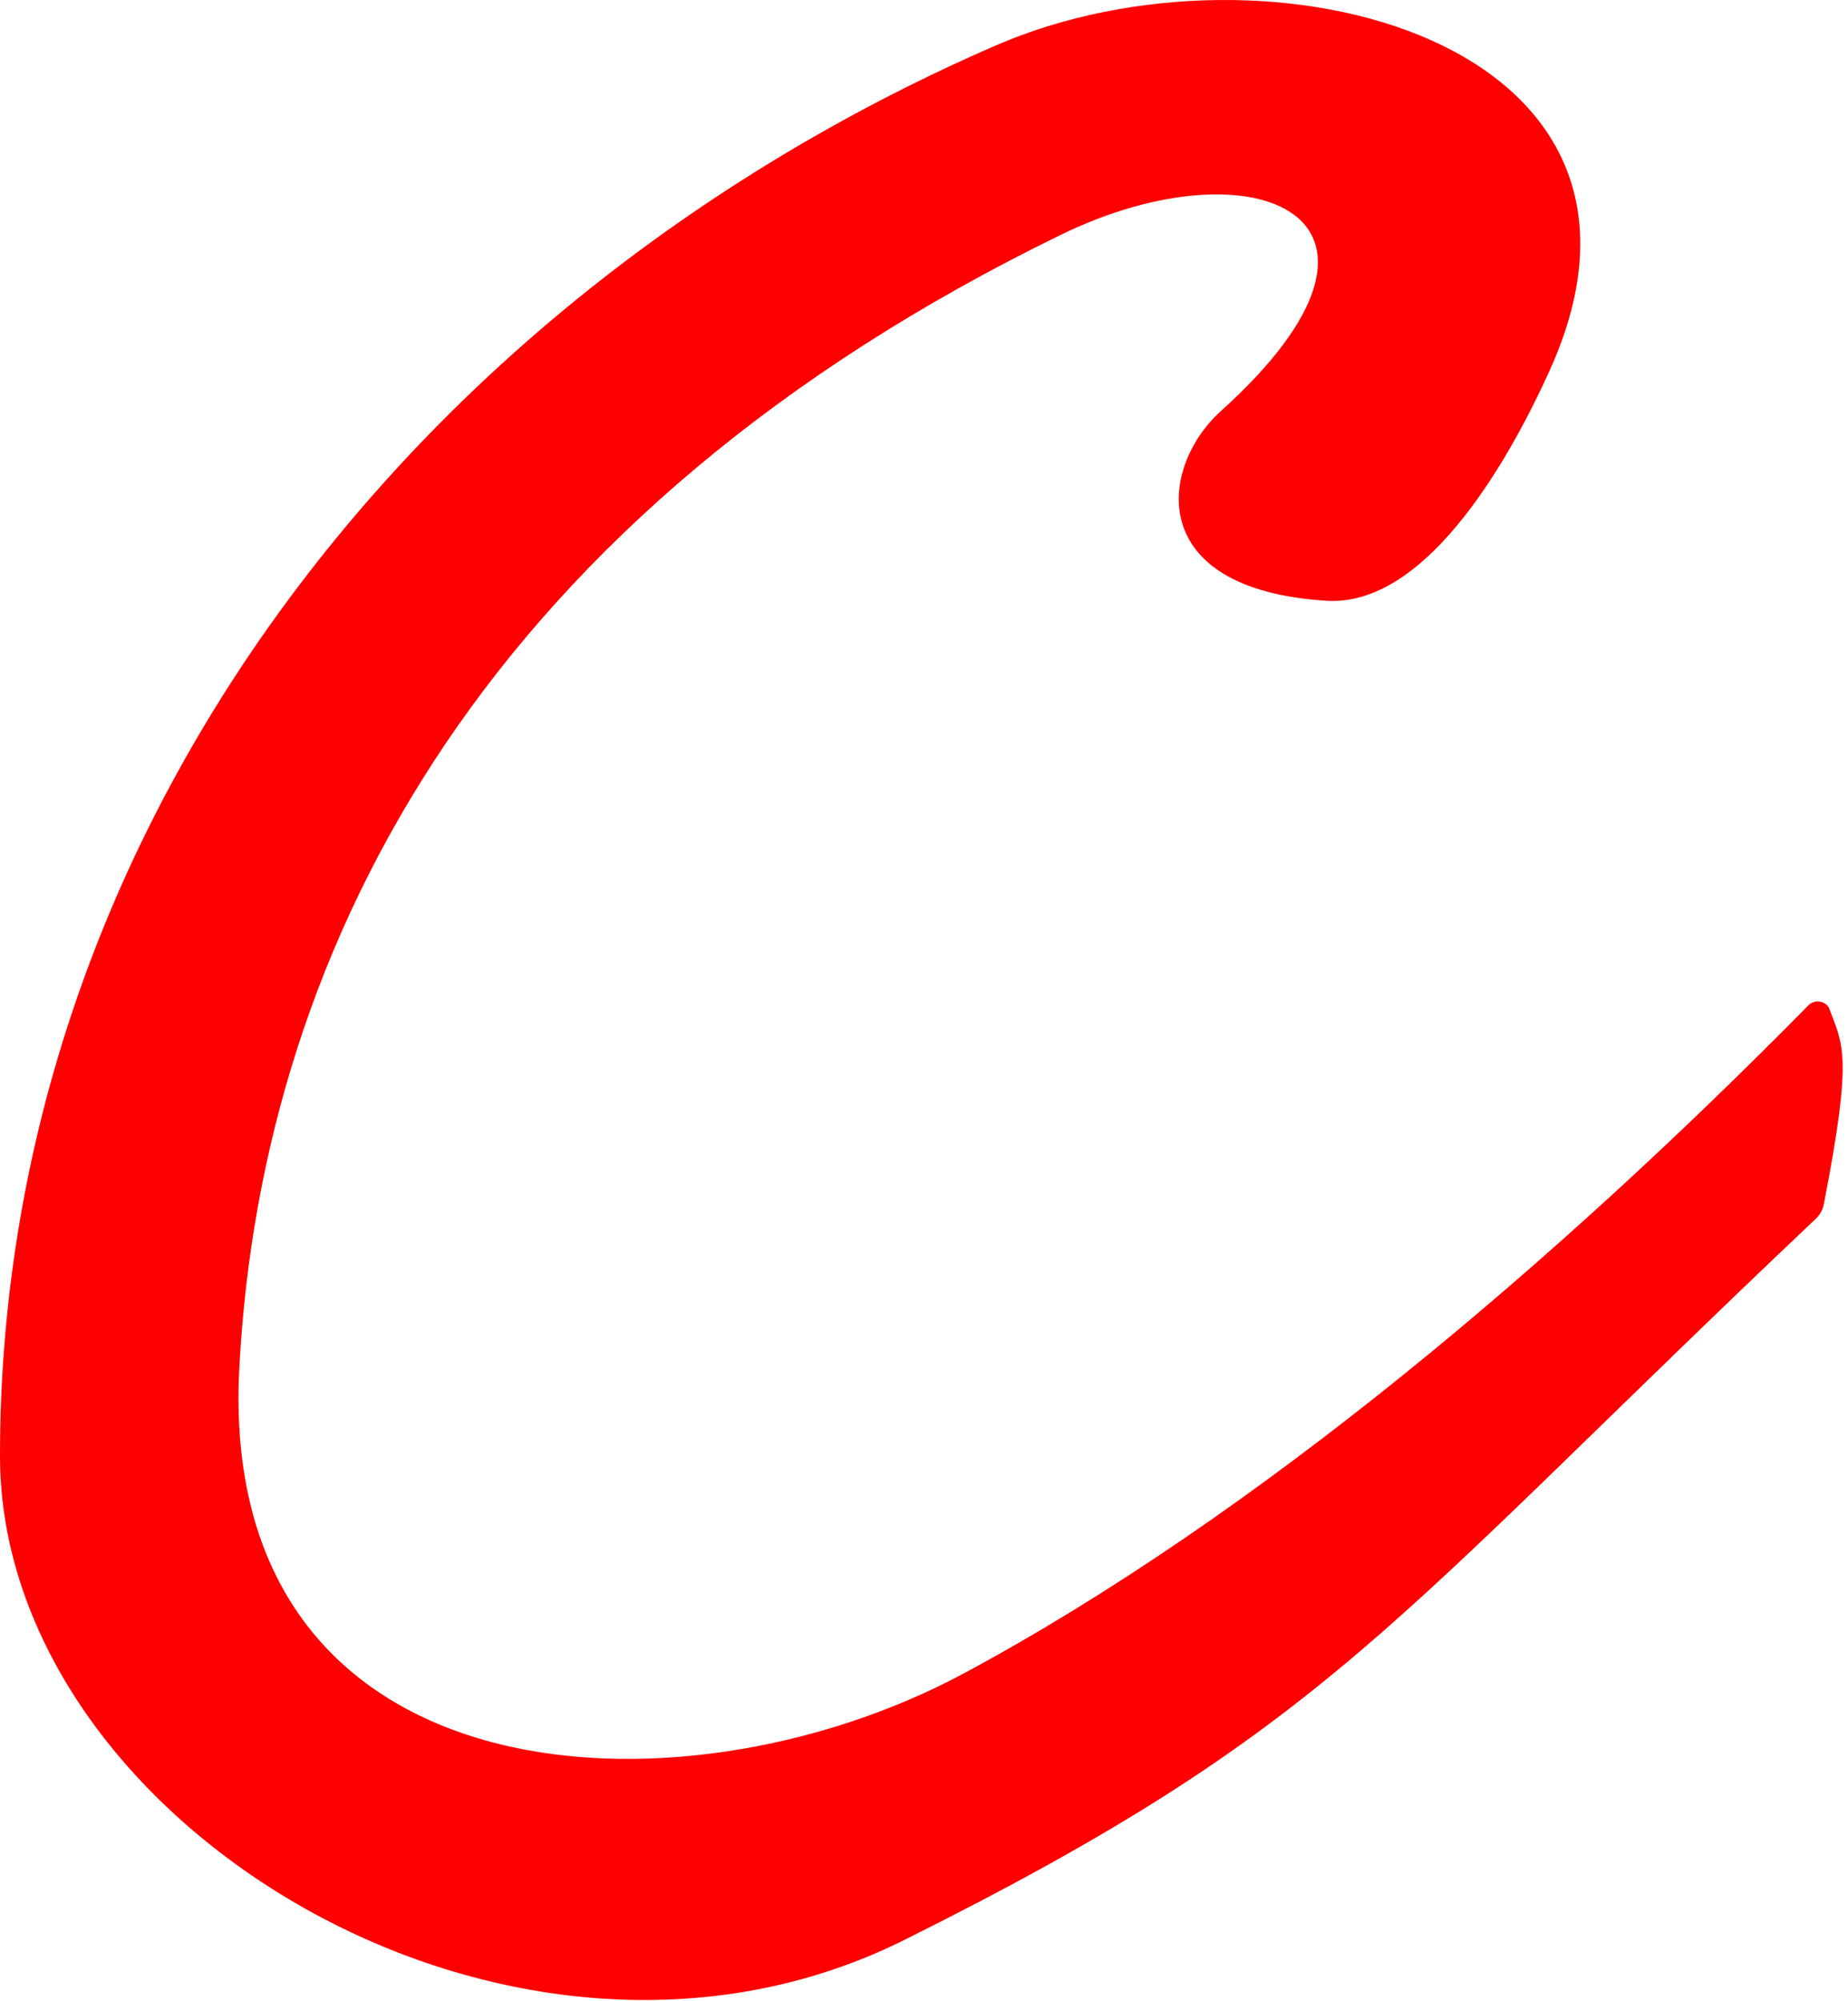 <?xml version="1.0" encoding="UTF-8" standalone="no"?><!DOCTYPE svg PUBLIC "-//W3C//DTD SVG 1.1//EN" "http://www.w3.org/Graphics/SVG/1.1/DTD/svg11.dtd"><svg width="100%" height="100%" viewBox="0 0 158 171" version="1.1" xmlns="http://www.w3.org/2000/svg" xmlns:xlink="http://www.w3.org/1999/xlink" xml:space="preserve" xmlns:serif="http://www.serif.com/" style="fill-rule:evenodd;clip-rule:evenodd;stroke-linejoin:round;stroke-miterlimit:2;"><path d="M154.614,85.924c0.239,-0.242 0.574,-0.362 0.912,-0.328c0.338,0.034 0.643,0.218 0.829,0.502c1.201,3.225 2.083,3.899 -0.392,16.665c-0.069,0.534 -0.32,1.027 -0.711,1.396c-36.718,34.746 -41.412,43.44 -77.942,61.647c-33.459,16.676 -77.31,-10.007 -77.31,-41.37c-0,-54.208 36.343,-99.383 85.155,-120.558c23.256,-10.089 60.085,-0.376 47.342,27.773c-3.92,8.659 -10.909,20.211 -19.094,19.695c-15.676,-0.988 -14.245,-11.501 -9.035,-16.198c18.311,-16.507 3.015,-23.2 -13.649,-15.088c-48.566,23.642 -68.321,60.02 -70.259,96.861c-1.937,36.842 37.347,39.333 62.01,26.065c25.074,-13.489 50.634,-35.227 72.144,-57.062Z" style="fill:#f00;"/></svg>